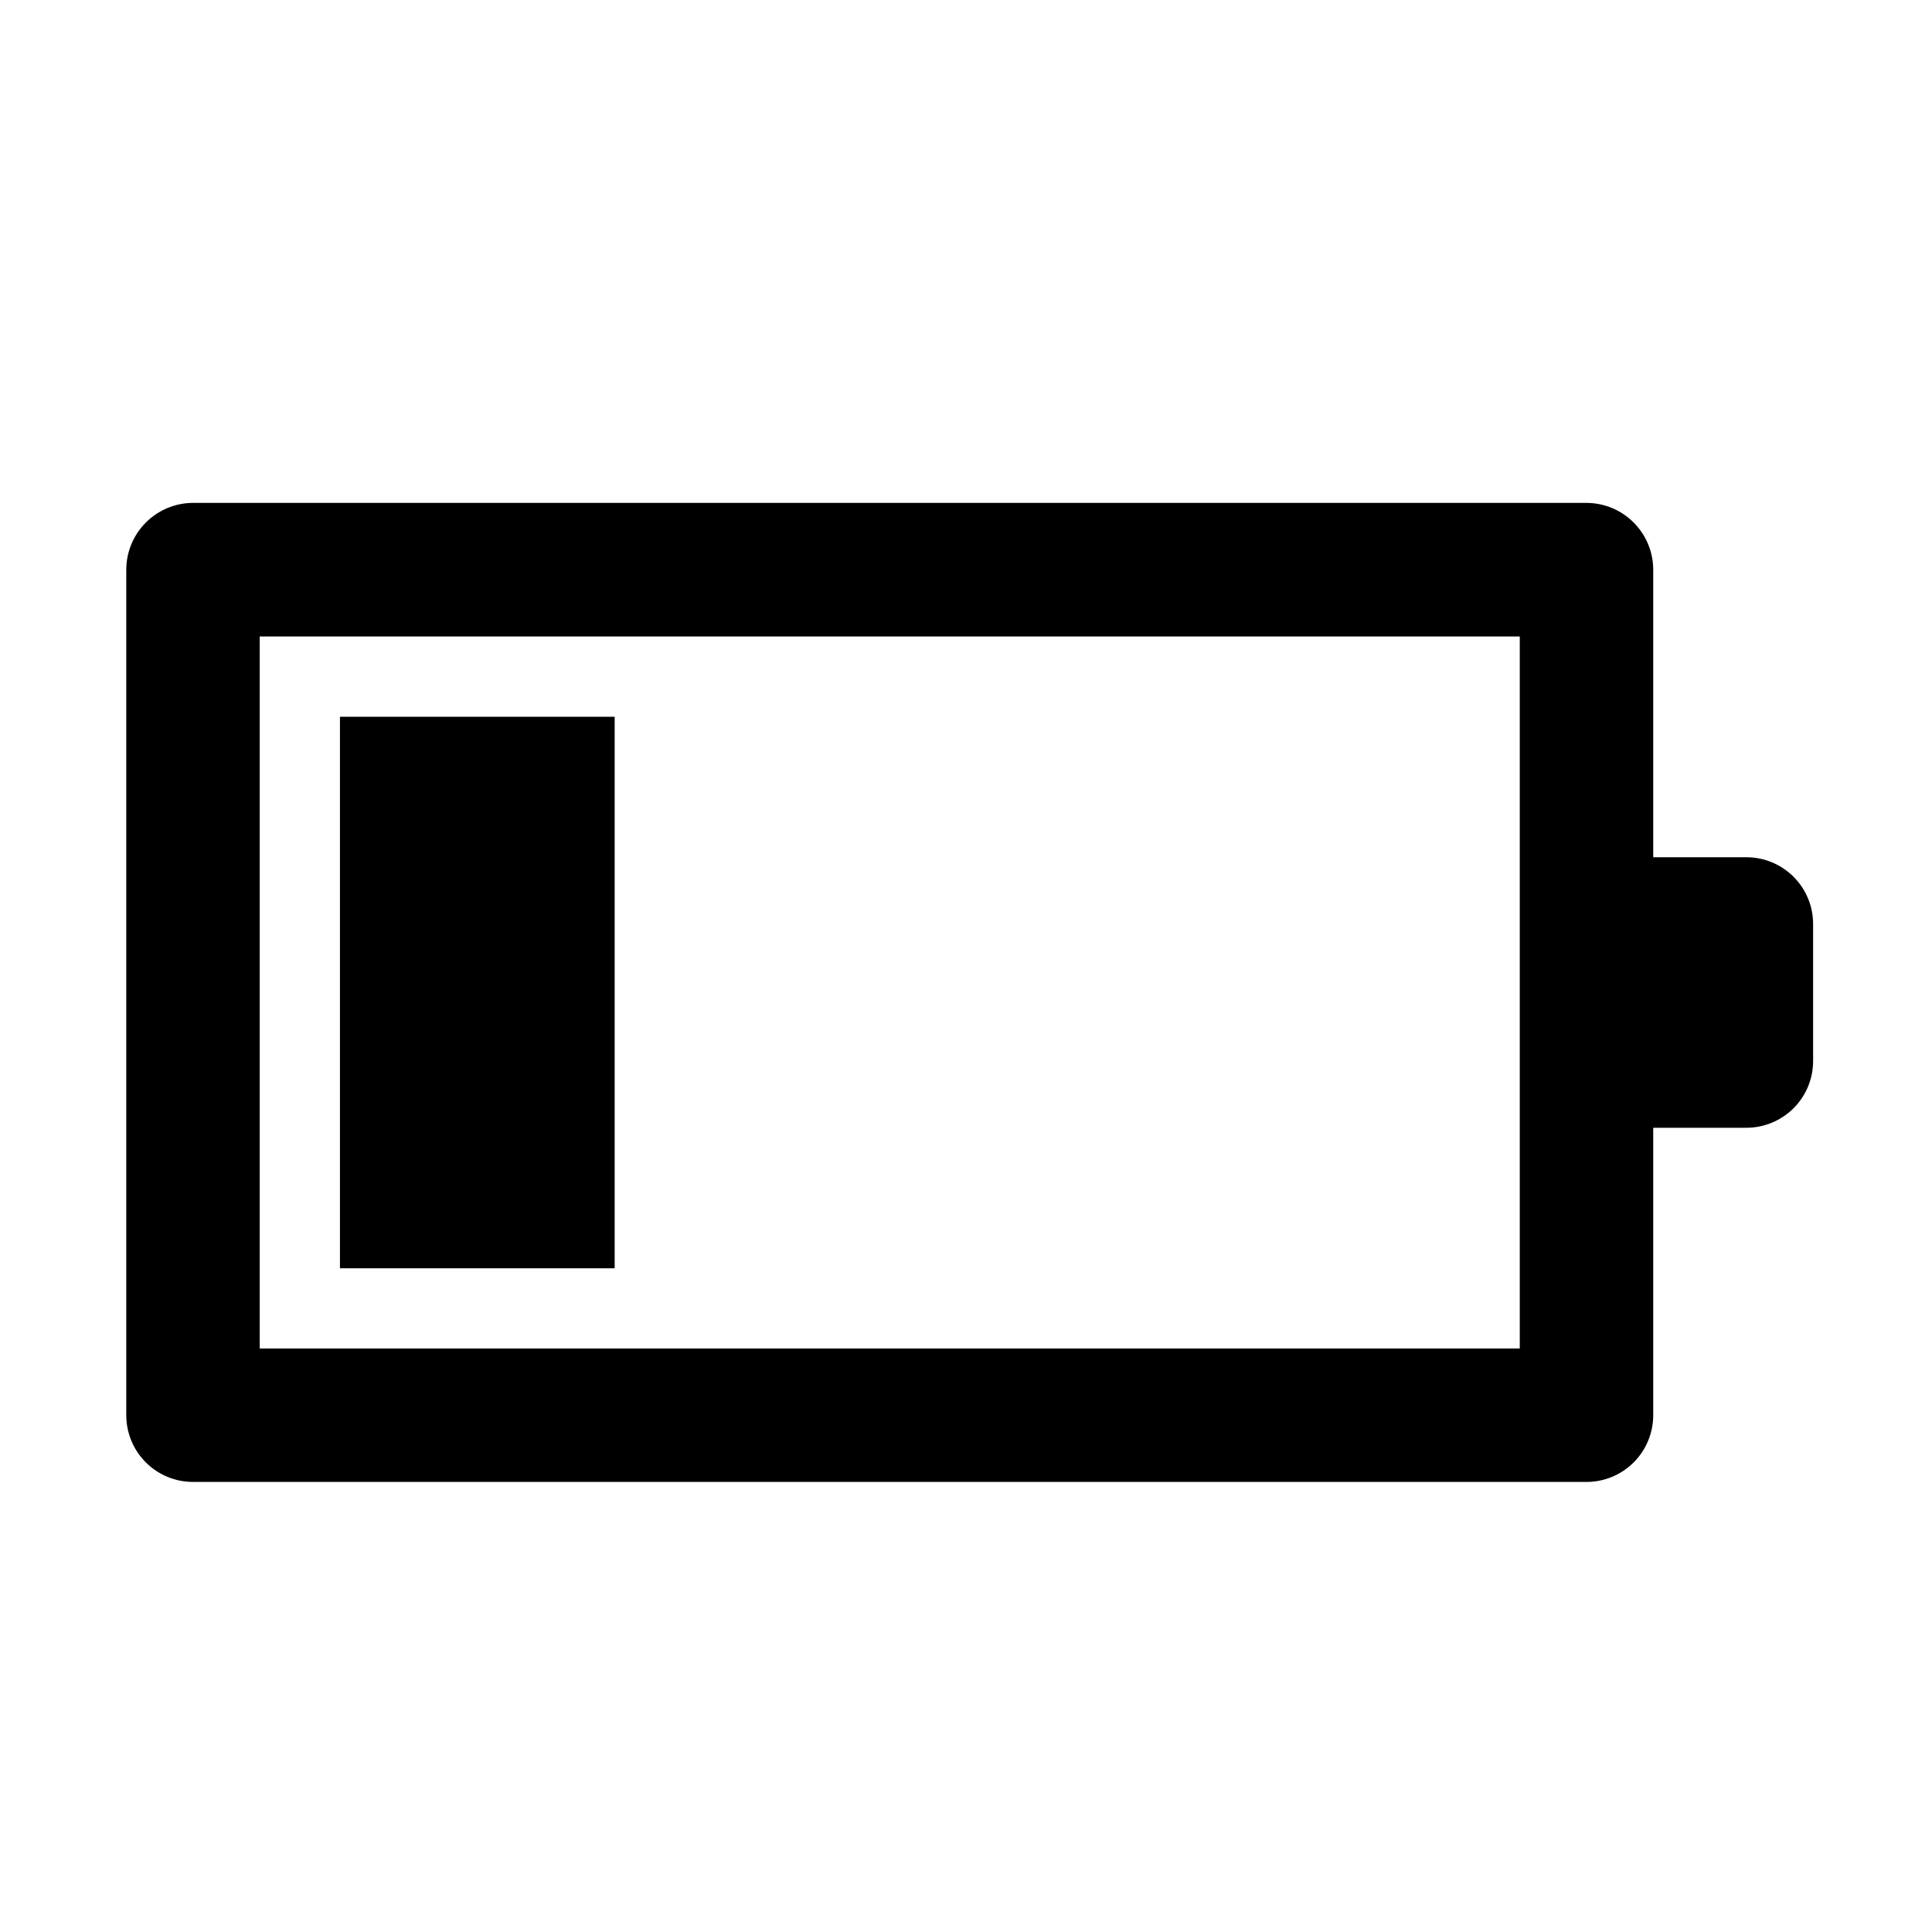 <?xml version="1.0" encoding="UTF-8"?>
<!-- Uploaded to: SVG Repo, www.svgrepo.com, Generator: SVG Repo Mixer Tools -->
<svg fill="#000000" width="800px" height="800px" version="1.1" viewBox="144 144 512 512" xmlns="http://www.w3.org/2000/svg">
 <g>
  <path d="m606.81 371.18h-24.688v-76.176c0-4.695-1.859-9.195-5.176-12.52-3.316-3.328-7.812-5.199-12.508-5.215h-369.29c-4.695 0.016-9.191 1.887-12.508 5.215-3.312 3.324-5.176 7.824-5.176 12.52v224.04c0 4.691 1.863 9.191 5.18 12.508 3.316 3.316 7.816 5.176 12.504 5.176h369.29c4.691 0 9.188-1.859 12.504-5.176 3.316-3.316 5.18-7.816 5.18-12.508v-76.176h24.688c4.691 0 9.188-1.863 12.504-5.18s5.18-7.812 5.18-12.504v-36.324c0-4.688-1.863-9.188-5.18-12.504s-7.812-5.18-12.504-5.18zm-60.055 130.18h-333.93v-188.68h333.93z"/>
  <path d="m234.09 333.95h72.801v146.16h-72.801z"/>
 </g>
</svg>